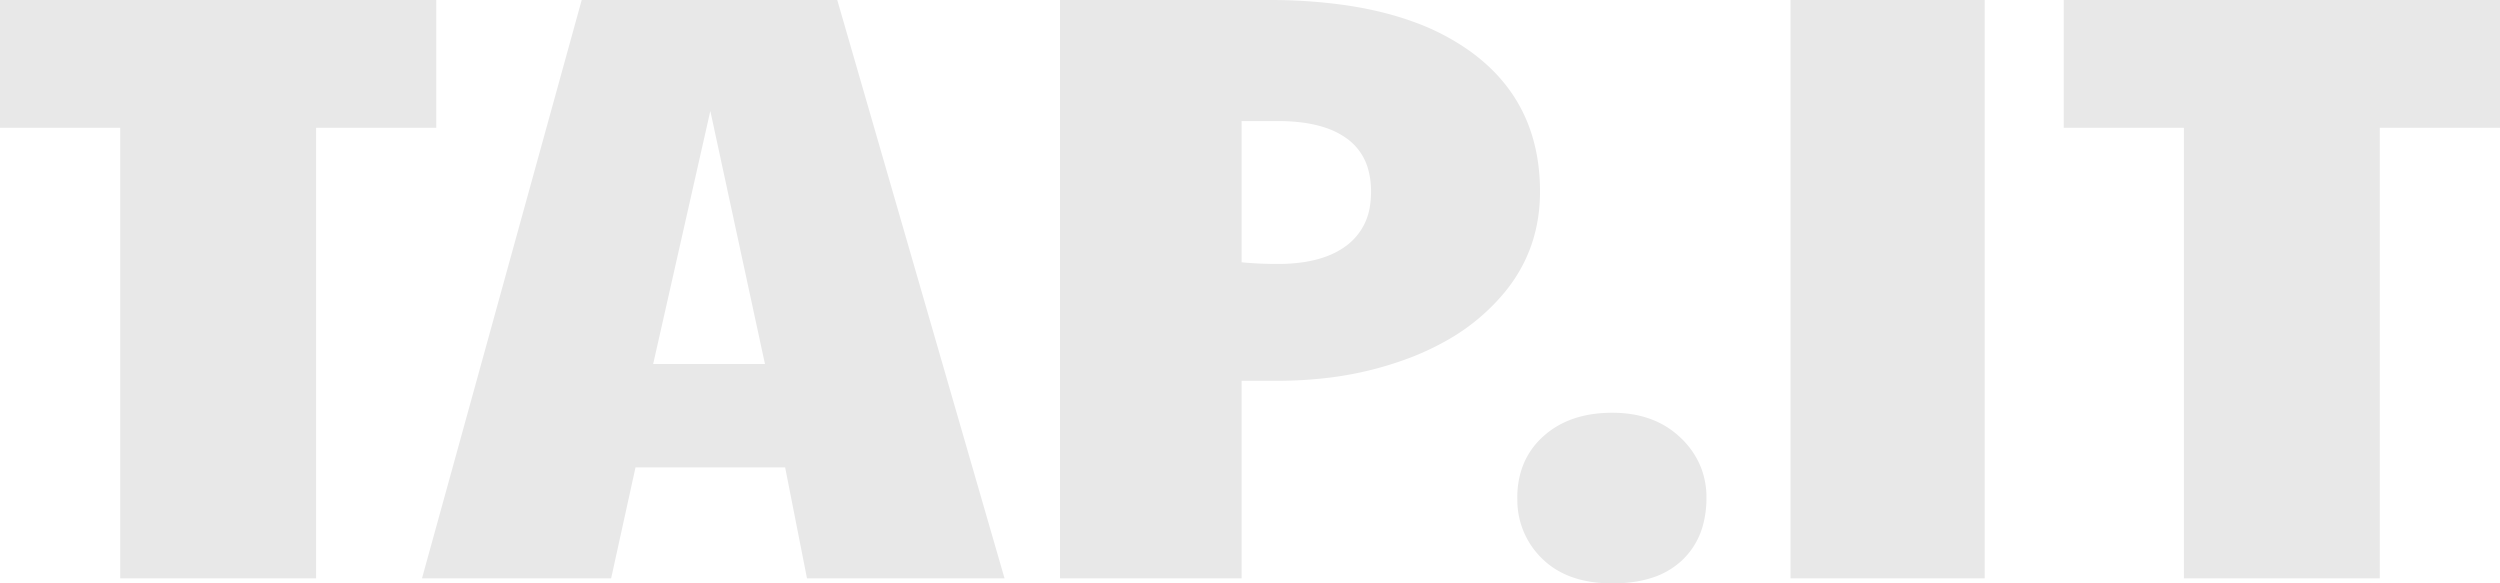<svg width="297.4" height="69.401" viewBox="0 0 297.4 69.401" xmlns="http://www.w3.org/2000/svg"><g id="svgGroup" stroke-linecap="round" fill-rule="evenodd" font-size="9pt" stroke="#000" stroke-width="0" fill="#e8e8e8" style="stroke:#000;stroke-width:0;fill:#e8e8e8"><path d="M 50.2 68.801 L 69.2 0.001 L 99.6 0.001 L 119.5 68.801 L 96 68.801 L 93.4 55.601 L 75.6 55.601 L 72.7 68.801 L 50.2 68.801 Z M 14.3 68.801 L 14.3 15.201 L 0 15.201 L 0 0.001 L 51.9 0.001 L 51.9 15.201 L 37.6 15.201 L 37.6 68.801 L 14.3 68.801 Z M 259.8 68.801 L 259.8 15.201 L 245.5 15.201 L 245.5 0.001 L 297.4 0.001 L 297.4 15.201 L 283.1 15.201 L 283.1 68.801 L 259.8 68.801 Z M 126.1 68.801 L 126.1 0.001 L 150.9 0.001 A 63.888 63.888 0 0 1 159.846 0.587 Q 164.393 1.231 168.119 2.585 A 27.747 27.747 0 0 1 174.75 6.001 Q 183.2 12.001 183.2 22.801 Q 183.2 29.601 179.05 34.701 A 24.486 24.486 0 0 1 172.023 40.548 A 31.938 31.938 0 0 1 167.75 42.551 A 41.253 41.253 0 0 1 157.186 45.032 A 50.799 50.799 0 0 1 151.9 45.301 L 147.7 45.301 L 147.7 68.801 L 126.1 68.801 Z M 213 68.801 L 213 0.001 L 236.1 0.001 L 236.1 68.801 L 213 68.801 Z M 77.7 43.301 L 91 43.301 L 84.5 13.201 L 77.7 43.301 Z M 183.5 66.501 A 9.342 9.342 0 0 0 184.443 67.299 Q 187.288 69.401 191.8 69.401 A 19.459 19.459 0 0 0 193.106 69.358 Q 194.858 69.24 196.313 68.796 A 9.38 9.38 0 0 0 200.1 66.651 A 8.92 8.92 0 0 0 202.596 62.436 A 12.285 12.285 0 0 0 203 59.201 A 9.751 9.751 0 0 0 202.352 55.623 A 9.872 9.872 0 0 0 199.9 52.051 Q 196.824 49.124 191.878 49.101 A 16.879 16.879 0 0 0 191.8 49.101 Q 186.7 49.101 183.6 51.901 A 9.057 9.057 0 0 0 181.052 55.706 A 10.631 10.631 0 0 0 180.5 59.201 A 12.704 12.704 0 0 0 180.503 59.474 A 9.678 9.678 0 0 0 183.5 66.501 Z M 152 14.401 L 147.7 14.401 L 147.7 31.201 A 40.158 40.158 0 0 0 150.317 31.373 A 49.129 49.129 0 0 0 152 31.401 A 20.643 20.643 0 0 0 155.078 31.186 Q 158.206 30.713 160.2 29.201 A 7.145 7.145 0 0 0 162.996 24.32 A 10.676 10.676 0 0 0 163.1 22.801 A 9.816 9.816 0 0 0 162.793 20.271 A 6.675 6.675 0 0 0 160.25 16.501 A 9.431 9.431 0 0 0 157.514 15.141 Q 156.216 14.725 154.634 14.542 A 23.064 23.064 0 0 0 152 14.401 Z" vector-effect="non-scaling-stroke"/></g></svg>